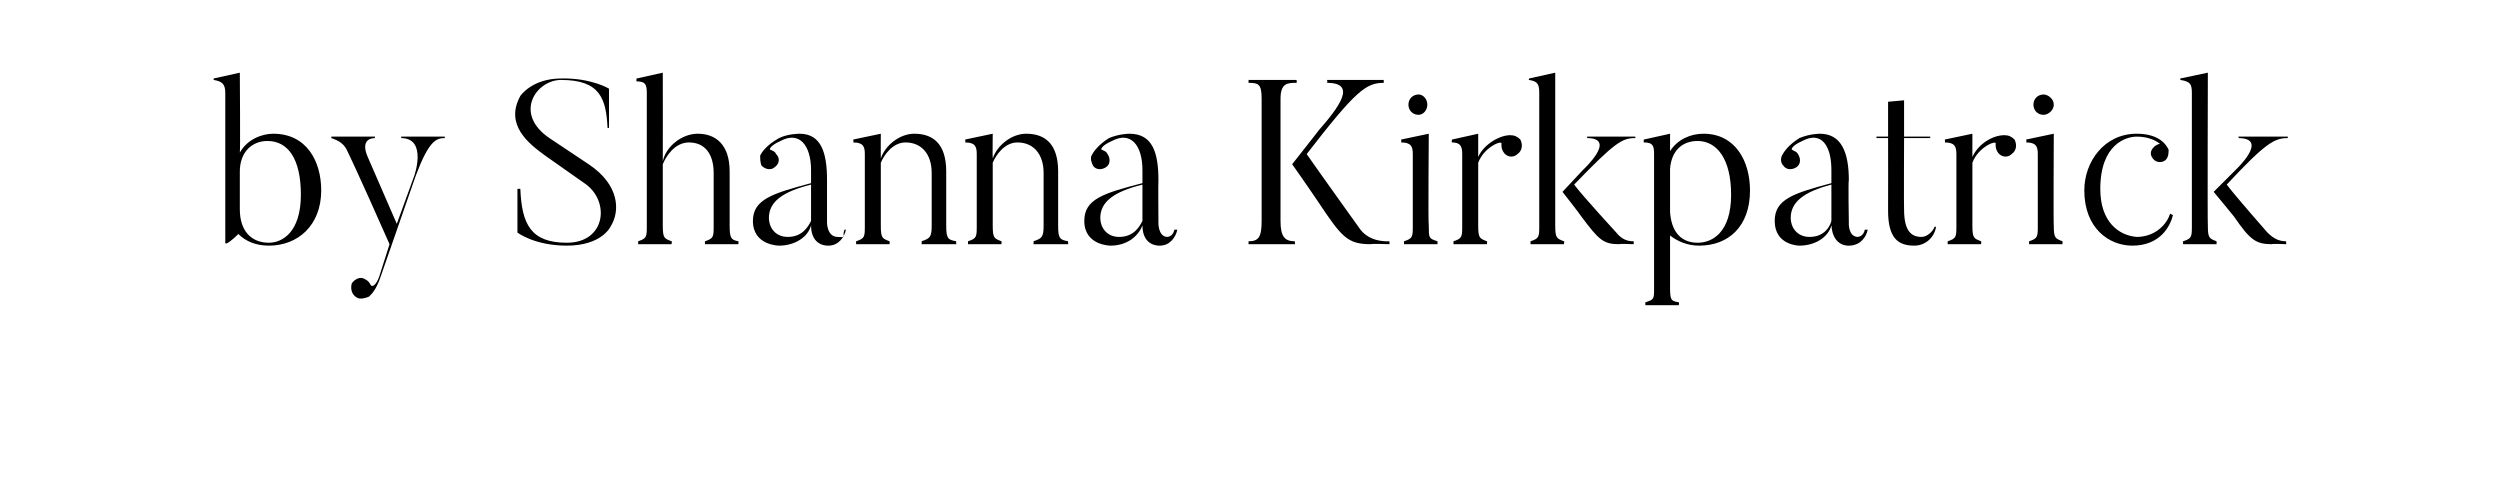 <?xml version="1.0" standalone="no"?><!DOCTYPE svg PUBLIC "-//W3C//DTD SVG 1.1//EN" "http://www.w3.org/Graphics/SVG/1.1/DTD/svg11.dtd"><svg xmlns="http://www.w3.org/2000/svg" version="1.1" width="172px" height="33.2px" viewBox="0 -5 172 33.2" style="top:-5px"><desc>by Shanna Kirkpatrick</desc><defs/><g id="Polygon57398"><path d="m18.4 4.7c-1.1 0-1.9.8-1.9 2.1v2.6c0 1.5.8 2.3 2 2.3c.9 0 2.2-.7 2.2-3.3c0-2.5-.9-3.7-2.3-3.7zm.1 7.2c-.9 0-1.6-.3-2.1-.8c-.4.4-.9.8-.9.6V1.4c0-.6-.2-.8-.8-.9v-.1l1.8-.4s.04 5.46 0 5.5c.5-.9 1.5-1.3 2.3-1.3c2.3 0 3.3 1.9 3.3 3.9c0 2.4-1.6 3.8-3.6 3.8zm12.1-7.5v.1c-.6 0-1.1.2-2 2.6L26.2 14c-.3.9-.6 1.2-.8 1.4c-.2.1-.6.2-.8.1c-.4-.2-.5-.6-.4-1c.2-.3.6-.5.9-.3c.2.1.3.2.4.4c.1.2.4 0 .6-.6l.7-2.2c-2.3-5.2-2.9-6.4-2.9-6.4c-.3-.7-.9-.8-1.1-.9c-.02.03 0-.1 0-.1h3s-.02.13 0 .1c-1.13.03-.5 1.3-.5 1.3l2 4.6l1.2-3.3s.92-2.59-.9-2.6c.02.03 0-.1 0-.1h3zm8.4 7.5c-2.24 0-3.4-.9-3.4-.9v-3s.19-.03.2 0c.1 2.4.7 3.7 3.2 3.7c2.7 0 3-2.9 1.2-4.1l-2.7-1.9c-1.1-.8-2.8-2.1-1.7-4.1c0 0 .8-1.2 2.8-1.2c2.07-.05 3.3.7 3.3.7v2.7h-.1c-.1-2-.5-3.3-3.2-3.3c-1.7 0-3.3 2.3-.8 4l2.7 1.8c2.1 1.4 2.2 3.2 1.5 4.3c0 0-.6 1.3-3 1.3zm11.8-.1h-2.3v-.2c.6-.2.6-.3.6-1.1V6.9c0-1.3-.6-2.1-1.7-2.1c-1 0-1.6 1-1.8 1.5v4.2c0 .9.1.9.6 1.1c.05-.02 0 .2 0 .2h-2.3s.02-.22 0-.2c.6-.2.6-.3.6-1.1V1.4c0-.6-.1-.8-.7-.8c-.04-.04 0-.2 0-.2l1.8-.4s.01 6.08 0 6.1c.2-1 1.3-1.9 2.4-1.9c1.2 0 2.2.7 2.2 2.6v3.7c0 .9.1 1 .6 1.1c.02 0 0 .2 0 .2zm2.1-1.8c0 .6.4 1.3 1.3 1.3c1 0 1.4-.7 1.6-1.1V7.7c-2 .5-2.9 1.2-2.9 2.3zm5.2.8h.1c-.1.5-.5 1.1-1.2 1.1c0 0-1.2.1-1.2-1.4c-.2.8-1.1 1.4-2.2 1.4c0 0-1.8 0-1.8-1.7c0-1.5 1.4-1.9 4-2.6v-.9c0-1.7-.8-2.7-2.1-2c-.7.3-.8.6-.7.6c.2.1.3.1.4.3c.3.3.2.7-.1.9c-.2.2-.6.2-.9-.1c-.1-.2-.1-.5-.1-.7c.1-.2.4-.7 1.3-1.2c.6-.3 1.4-.3 1.4-.3c1.5 0 1.9 1.3 1.9 3.2v2.9s-.02.96.7 1s.3 0 .5-.5zm7.7 1h-2.4s.04-.2 0-.2c.6-.2.7-.3.7-1.1V6.9c0-1.3-.7-2.1-1.8-2.1c-.9 0-1.5.9-1.7 1.4v4.3c0 .9.1.9.6 1.1c.02-.02 0 .2 0 .2h-2.3v-.2c.6-.2.6-.3.6-1.1V5.6c0-.5-.1-.8-.8-.8c.04-.05 0-.2 0-.2l1.9-.4s-.01 1.67 0 1.7c.3-.9 1.3-1.7 2.3-1.7c1.3 0 2.2.7 2.2 2.6v3.7c0 .9.1 1 .7 1.1c-.05 0 0 .2 0 .2zm7.7 0h-2.4s.04-.2 0-.2c.6-.2.7-.3.7-1.1V6.9c0-1.3-.7-2.1-1.8-2.1c-.9 0-1.5.9-1.7 1.4v4.3c0 .9.1.9.6 1.1c.02-.02 0 .2 0 .2h-2.3v-.2c.6-.2.6-.3.6-1.1V5.6c0-.5-.1-.8-.8-.8c.04-.05 0-.2 0-.2l1.9-.4s-.02 1.67 0 1.7c.3-.9 1.3-1.7 2.3-1.7c1.3 0 2.2.7 2.2 2.6v3.7c0 .9.1 1 .7 1.1c-.05 0 0 .2 0 .2zm2.2-1.8c0 .6.4 1.3 1.3 1.3c1 0 1.4-.7 1.6-1.1V7.7c-2 .5-2.9 1.2-2.9 2.3zm5.1.8h.2c-.1.5-.5 1.1-1.2 1.1c0 0-1.2.1-1.2-1.4c-.3.8-1.1 1.4-2.2 1.4c0 0-1.8 0-1.8-1.7c0-1.5 1.3-1.9 4-2.6v-.9c0-1.7-.8-2.7-2.1-2c-.7.3-.8.6-.7.6c.2.1.3.1.4.3c.2.3.2.7-.1.9c-.3.2-.7.2-.9-.1c-.1-.2-.2-.5-.1-.7c.1-.2.4-.7 1.2-1.2c.7-.3 1.4-.3 1.4-.3c1.6 0 2 1.3 2 3.2c-.02.02 0 2.9 0 2.9c0 0-.04.96.6 1c0 0 .4 0 .5-.5zm14.8 1s-1.29-.04-1.3 0c-1.6 0-2-.5-3.6-2.9c-.91-1.35-1.8-2.6-1.8-2.6c0 0 1.84-2.33 1.8-2.3c1.4-1.6 2.7-3.3.6-3.3c.05-.04 0-.2 0-.2h3.9v.2c-1.2 0-1.9.5-5.3 4.9c.9 1.3 3.7 5.2 3.7 5.2c.7.9 1.9.8 2 .8c-.02-.02 0 .2 0 .2zM89.2.5s.04.16 0 .2c-.6 0-1.1 0-1.1 1.1v8.4c0 1.1.3 1.4 1 1.4c-.04-.02 0 .2 0 .2h-3.2v-.2c.7 0 .9-.3.9-1.4V1.8c0-1-.2-1.1-.9-1.1v-.2h3.3zm7.7 1.7c0-.4.3-.7.7-.7c.3 0 .6.3.6.7c0 .4-.3.7-.6.7c-.4 0-.7-.3-.7-.7zm2 9.6h-2.3s-.02-.22 0-.2c.6-.2.6-.3.6-1.1V5.6c0-.5-.1-.8-.8-.8c.02-.05 0-.2 0-.2l1.9-.4s-.05 6.31 0 6.3c0 .9 0 .9.6 1.1v.2zm5.7-7.2c.2.4.1.8-.2 1c-.3.3-.8.2-1-.2c-.1-.2-.1-.3-.1-.5c.1-.3-1.2.2-1.6 1.3v4.3c0 .9.1.9.6 1.1c.03-.02 0 .2 0 .2H100v-.2c.6-.2.6-.3.6-1.1V5.6c0-.5-.1-.8-.7-.8c-.05-.05 0-.2 0-.2l1.8-.4v1.6c.4-.9 1.5-1.5 2.2-1.5c.3 0 .5.1.7.3zm7.8 7.2s-.99-.04-1 0c-1.1 0-1.4-.3-2.6-1.9c-.12-.2-1.3-1.7-1.3-1.7l1.4-1.5s2.39-2.19.3-2.2c-.02.03 0-.1 0-.1h3.3s.05.13 0 .1c-.9 0-1.4.3-4.2 3.2c.6.8 2.9 3.3 2.9 3.3c.4.5.8.6 1.2.6v.2zm-4.8 0h-2.3v-.2c.6-.2.6-.3.6-1.1V1.4c0-.6-.1-.8-.7-.9c-.04.04 0-.1 0-.1L107 0v10.5c0 .9.1.9.6 1.1c.04-.02 0 .2 0 .2zm9.2-7.1c-1.1 0-1.8.7-1.9 1.9v3c.1 1.4.8 2.1 1.9 2.1c1 0 2.3-.7 2.3-3.3c0-2.5-1-3.7-2.3-3.7zm.1 7.2c-.8 0-1.5-.3-2-.7v3.6c0 .9.1.9.6 1c.04.02 0 .2 0 .2h-2.3v-.2c.6-.2.6-.2.6-1V5.6c0-.6-.1-.8-.7-.8c-.04-.05 0-.2 0-.2l1.8-.4v1.2c.5-.8 1.4-1.2 2.3-1.2c2.2 0 3.2 1.9 3.2 3.9c0 2.5-1.5 3.8-3.5 3.8zm6.3-1.9c0 .6.4 1.3 1.3 1.3c1 0 1.4-.7 1.5-1.1V7.7c-1.9.5-2.8 1.2-2.8 2.3zm5.1.8h.2c-.1.5-.5 1.1-1.3 1.1c0 0-1.1.1-1.2-1.4c-.2.8-1.1 1.4-2.2 1.4c0 0-1.7 0-1.7-1.7c0-1.5 1.3-1.9 3.9-2.6v-.9c0-1.7-.7-2.7-2-2c-.7.3-.8.6-.7.6c.1.1.3.1.4.3c.2.3.2.7-.1.9c-.3.2-.7.2-.9-.1c-.2-.2-.2-.5-.1-.7c.1-.2.4-.7 1.2-1.2c.7-.3 1.4-.3 1.4-.3c1.5 0 2 1.3 2 3.2c-.05.02 0 2.9 0 2.9c0 0-.07.96.6 1c0 0 .4 0 .5-.5zm4.9-.2c-.1.7-.7 1.3-1.5 1.3c-1.1 0-1.8-.5-1.8-2.4c.01-.04 0-5 0-5h-.8v-.1h.8V2l1.1-.1v2.5h1.8v.1H131s-.02 4.91 0 4.9c0 1.5.5 1.9 1.2 1.9c.4 0 .8-.4.9-.7h.1zm5.4-6c.2.4.1.8-.2 1c-.3.3-.8.2-1-.2c-.1-.2-.1-.3-.1-.5c.1-.3-1.2.2-1.6 1.3v4.3c0 .9.1.9.6 1.1c.02-.02 0 .2 0 .2H134v-.2c.6-.2.6-.3.6-1.1V5.6c0-.5-.1-.8-.8-.8c.04-.05 0-.2 0-.2l1.9-.4v1.6c.4-.9 1.4-1.5 2.2-1.5c.3 0 .5.1.7.3zm1.3-2.4c0-.4.3-.7.7-.7c.3 0 .7.3.7.7c0 .4-.4.7-.7.7c-.4 0-.7-.3-.7-.7zm2 9.6h-2.3v-.2c.6-.2.6-.3.6-1.1V5.6c0-.5-.1-.8-.8-.8c.04-.05 0-.2 0-.2l1.9-.4s-.03 6.31 0 6.3c0 .9.1.9.6 1.1v.2zm7.6-2c-.2.8-.9 2.1-2.8 2.1c-1.6 0-3.3-1.2-3.3-3.8c0-2 1.4-3.9 3.6-3.9c1.7 0 2.1.9 2.2 1.1c0 .2 0 .5-.2.7c-.2.2-.6.2-.8 0c-.3-.3-.3-.6 0-.9c.1-.1.3-.2.4-.2c.1.1-.4-.5-1.6-.5c-.7 0-2.5.5-2.5 3.6c0 2.3 1.3 3.2 2.5 3.3c1.3 0 2.1-.9 2.3-1.6l.2.1zm7.8 2s-1.02-.04-1 0c-1.1 0-1.5-.3-2.6-1.9c-.15-.2-1.4-1.7-1.4-1.7l1.5-1.5s2.36-2.19.2-2.2c.05.03 0-.1 0-.1h3.4v.1c-.9 0-1.5.3-4.2 3.2c.6.8 2.8 3.3 2.8 3.3c.5.5.9.6 1.3.6c-.04-.02 0 .2 0 .2zm-4.8 0h-2.3s-.02-.22 0-.2c.6-.2.6-.3.6-1.1V1.4c0-.6-.1-.8-.8-.9c.03.04 0-.1 0-.1l1.9-.4s-.03 10.51 0 10.5c0 .9.1.9.6 1.1v.2z" stroke="none" fill="#000"/></g></svg>